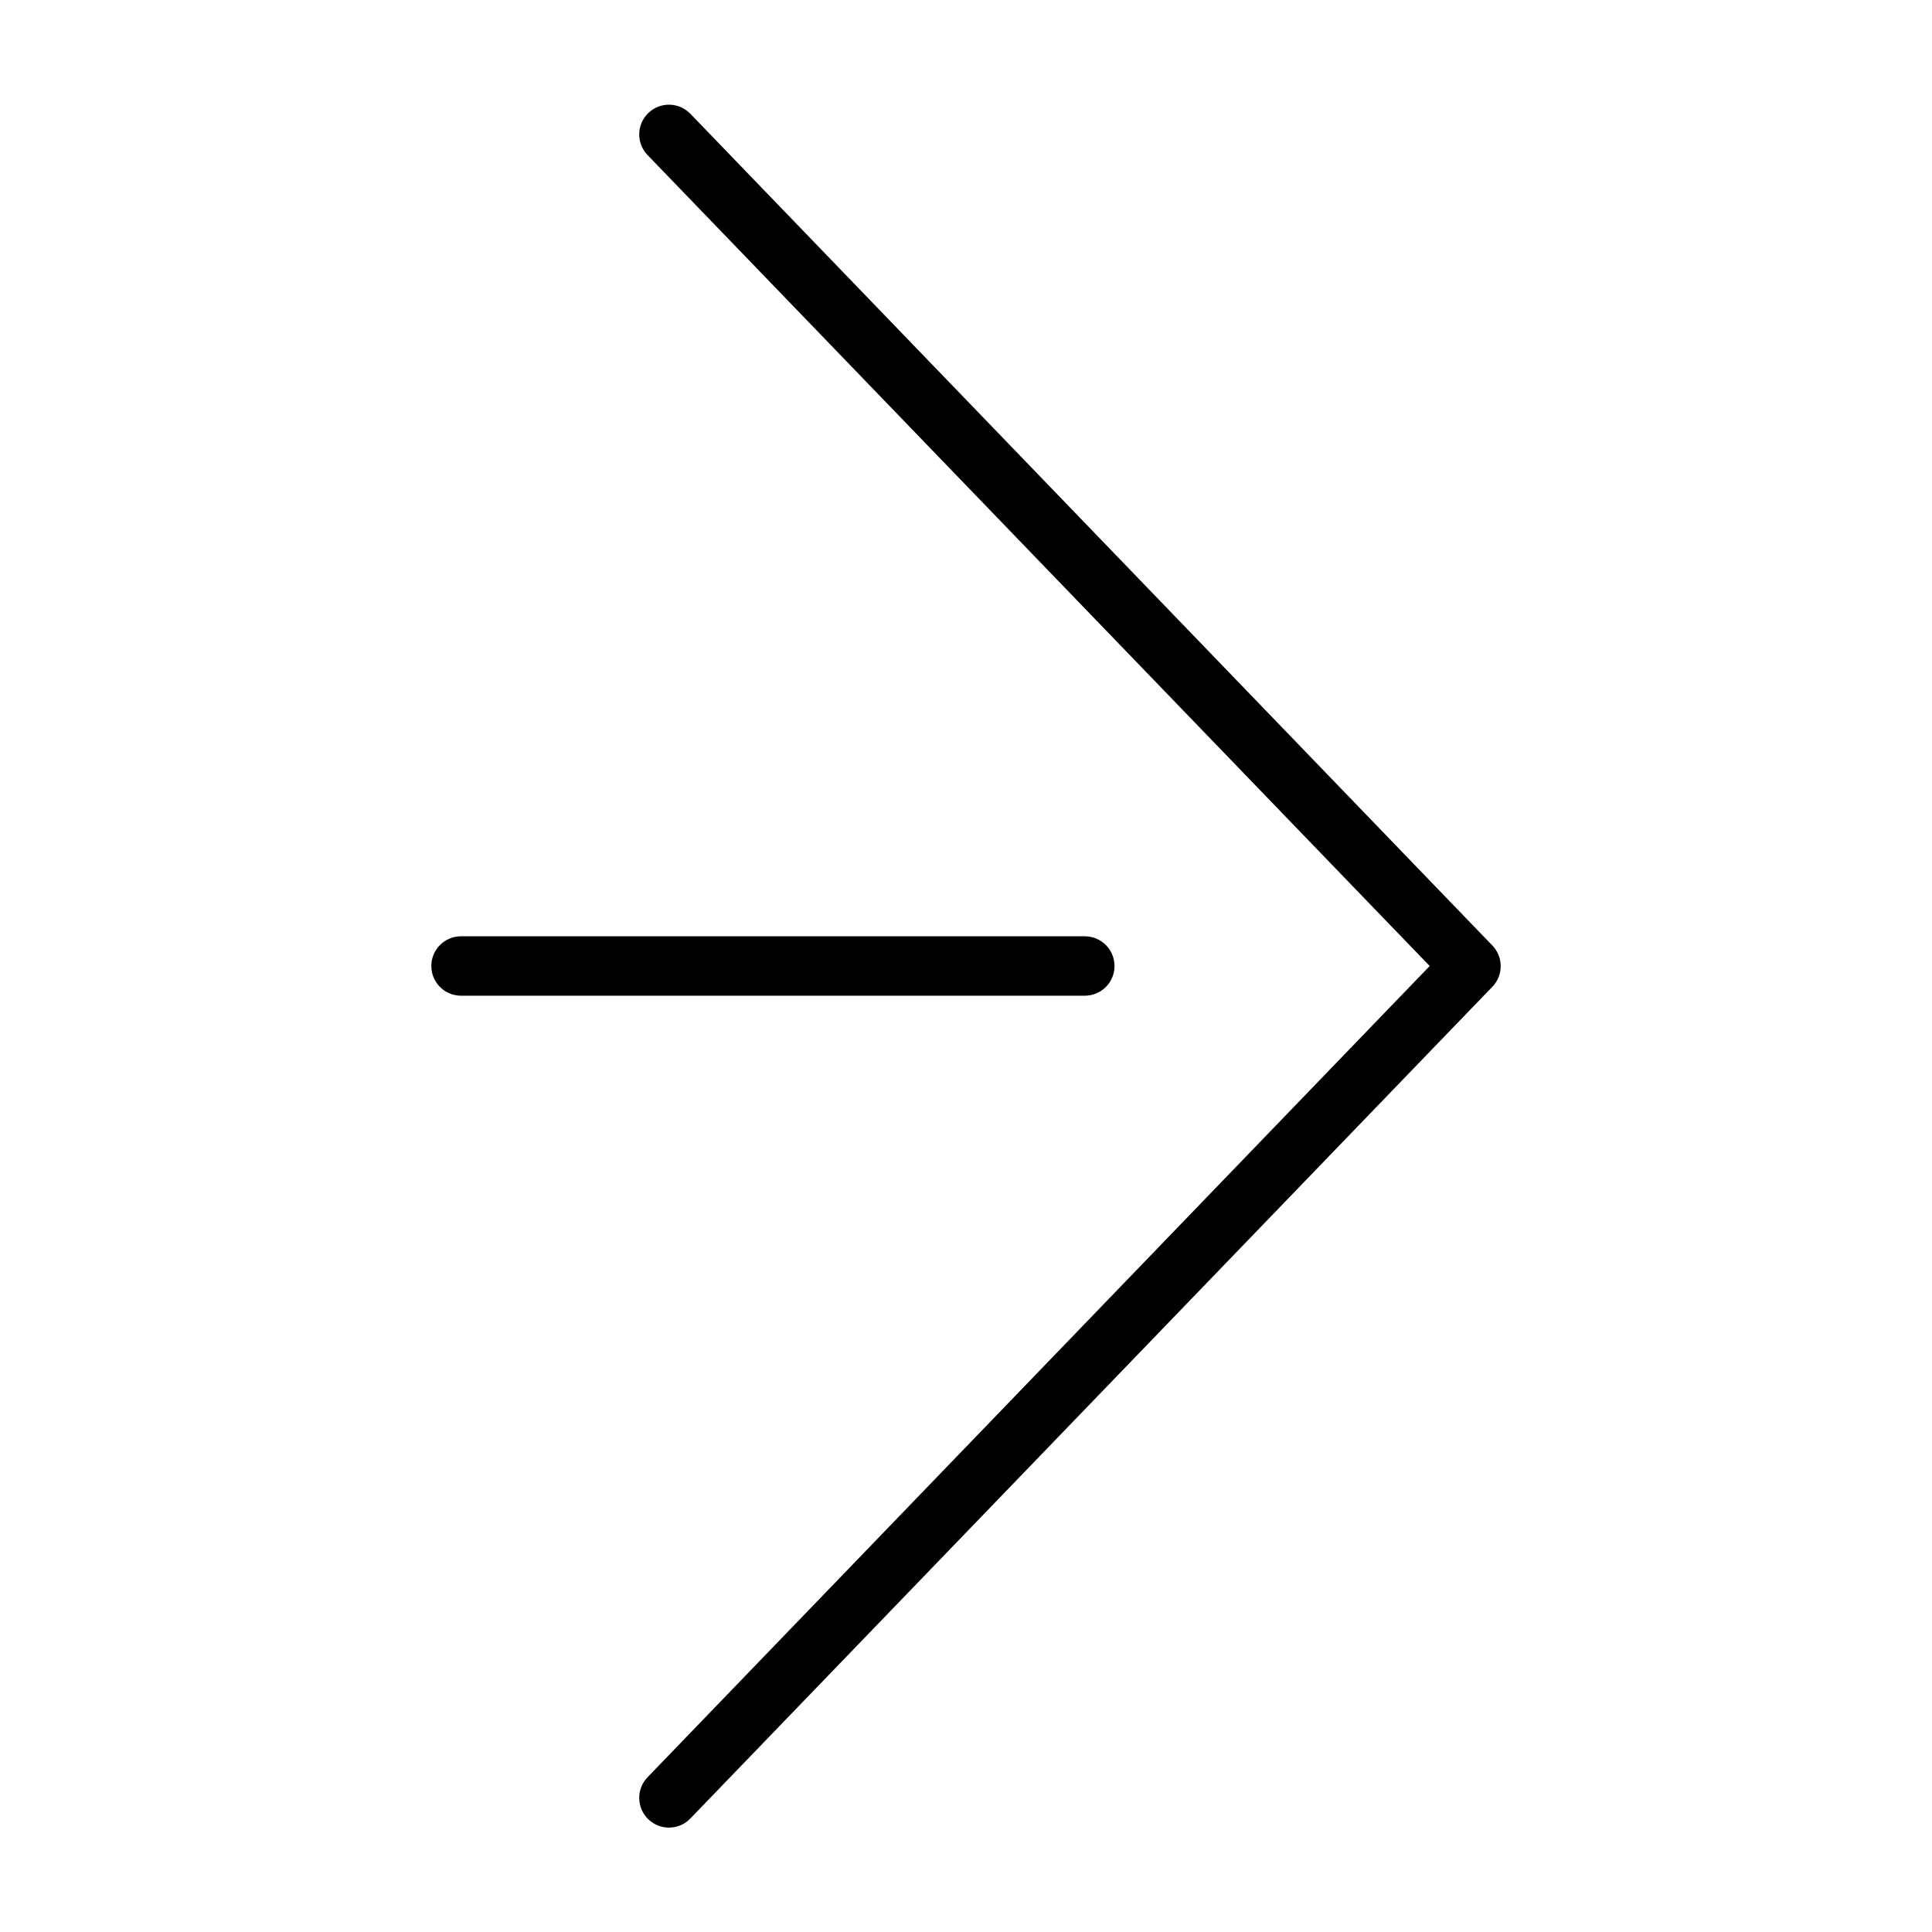 <?xml version="1.0" encoding="UTF-8"?>
<!-- Uploaded to: ICON Repo, www.svgrepo.com, Generator: ICON Repo Mixer Tools -->
<svg fill="#000000" width="800px" height="800px" version="1.1" viewBox="144 144 512 512" xmlns="http://www.w3.org/2000/svg">
 <g>
  <path d="m539.49 394.57-212.54-220.42h-0.004c-3.019-3.129-8.008-3.215-11.137-0.195-3.133 3.023-3.219 8.008-0.199 11.141l207.27 214.91-207.27 214.98c-1.449 1.504-2.246 3.519-2.207 5.609 0.035 2.09 0.902 4.078 2.406 5.527 3.129 3.023 8.117 2.934 11.137-0.195l212.54-220.42h0.004c2.949-3.051 2.949-7.891 0-10.941z"/>
  <path d="m439.36 400c0-2.09-0.832-4.09-2.305-5.566-1.477-1.477-3.481-2.309-5.566-2.309h-165.31c-4.348 0-7.875 3.527-7.875 7.875s3.527 7.871 7.875 7.871h165.31c2.086 0 4.09-0.828 5.566-2.305 1.473-1.477 2.305-3.481 2.305-5.566z"/>
 </g>
</svg>